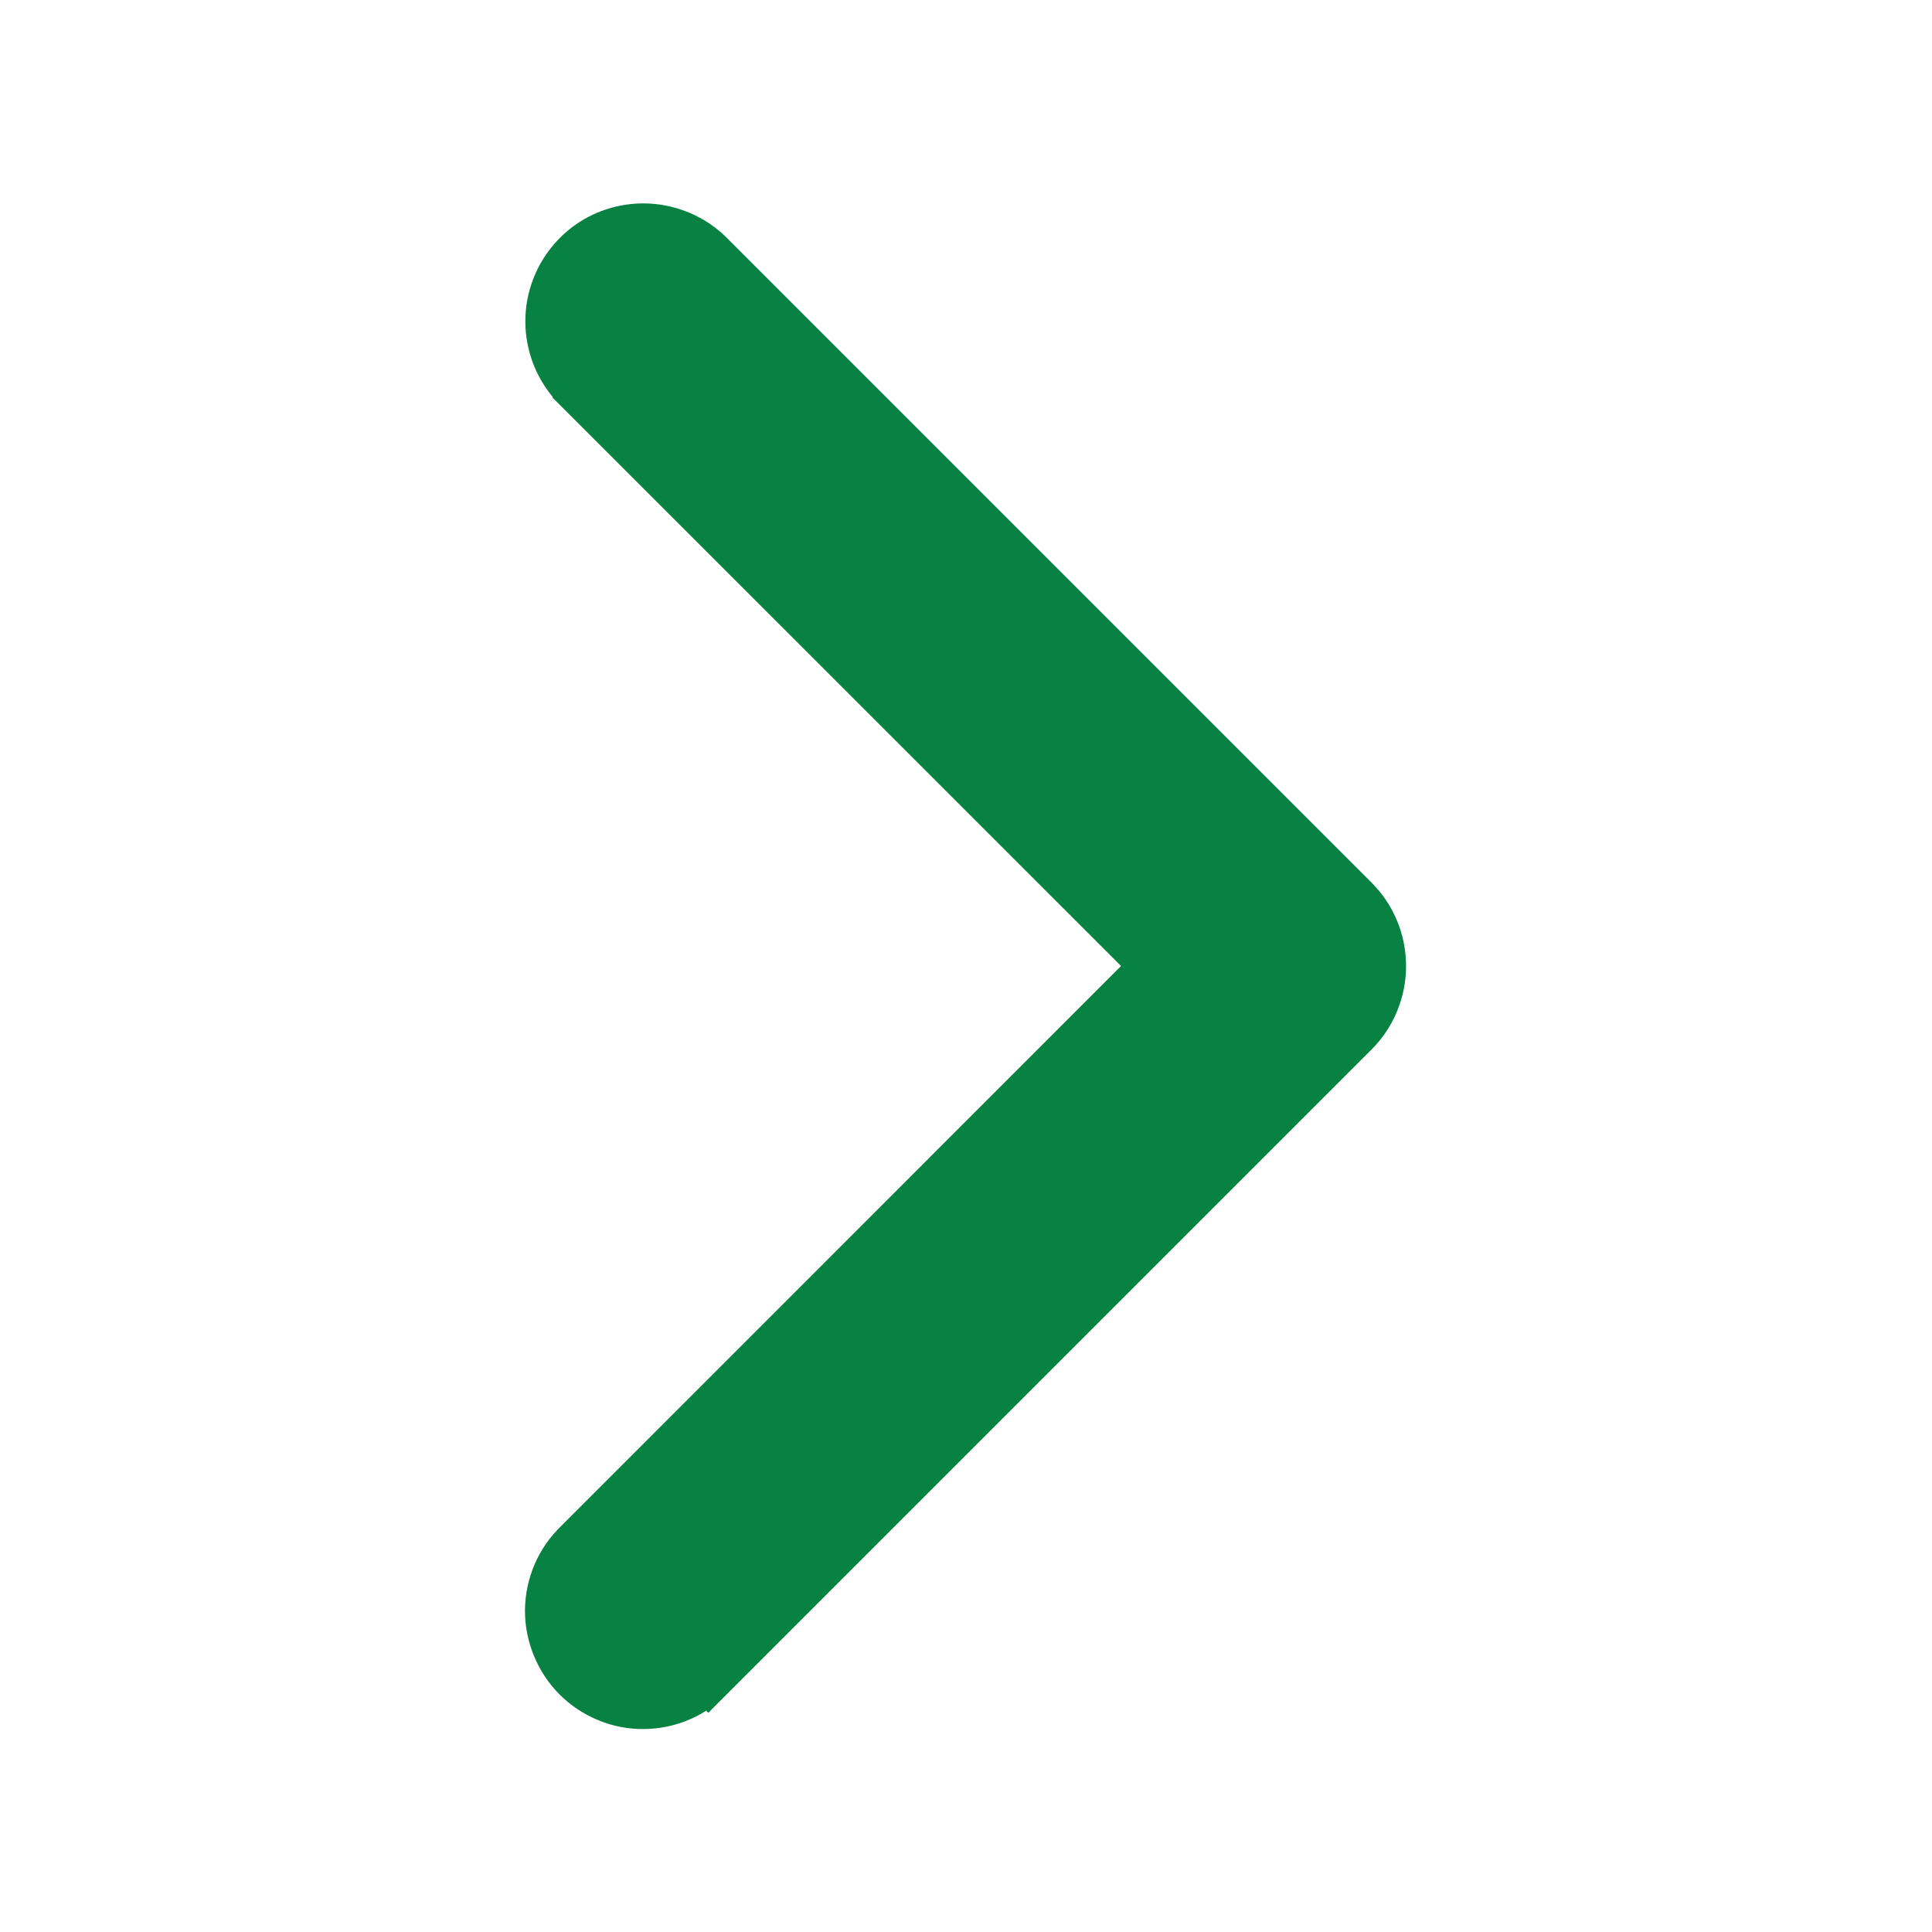 <svg width="18" height="18" viewBox="0 0 18 18" fill="none" xmlns="http://www.w3.org/2000/svg">
<path d="M5.994 2.145C6.107 2.145 6.22 2.168 6.325 2.212C6.429 2.256 6.523 2.319 6.601 2.399L12.601 8.399L12.658 8.462C12.782 8.613 12.85 8.803 12.85 9C12.85 9.225 12.761 9.442 12.601 9.602L6.601 15.602L6.6 15.601C6.523 15.68 6.431 15.745 6.329 15.789C6.225 15.834 6.113 15.858 6 15.859C5.887 15.861 5.774 15.839 5.67 15.796C5.565 15.753 5.47 15.69 5.39 15.61C5.31 15.53 5.248 15.435 5.205 15.33C5.162 15.225 5.14 15.113 5.141 15C5.143 14.887 5.166 14.775 5.211 14.672C5.256 14.568 5.322 14.474 5.403 14.396L10.798 9L5.399 3.602V3.601C5.28 3.483 5.197 3.333 5.163 3.169C5.128 3.003 5.143 2.831 5.207 2.675C5.27 2.518 5.379 2.384 5.519 2.289C5.659 2.195 5.825 2.145 5.994 2.145Z" fill="#088242" stroke="#088242" stroke-width="0.5"/>
</svg>
